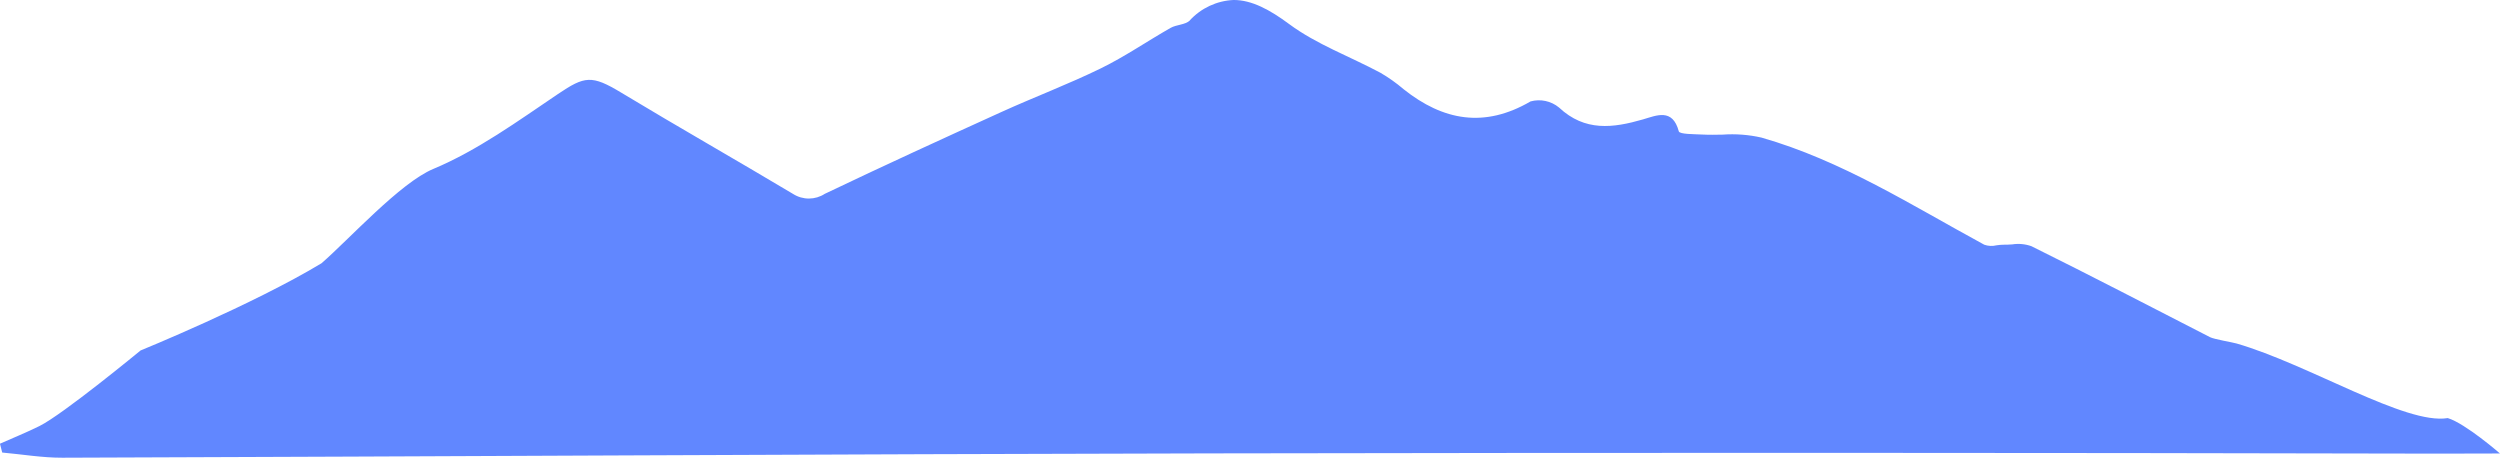 <svg xmlns="http://www.w3.org/2000/svg" xmlns:xlink="http://www.w3.org/1999/xlink" width="254.712" height="46.635" viewBox="0 0 254.712 46.635">
  <defs>
    <clipPath id="clip-path">
      <path id="Path_1" data-name="Path 1" d="M2075.289,1291.391c-.469.444-1.357.41-1.962.753-2.38,1.352-4.65,2.922-7.1,4.12-3.31,1.618-6.771,2.921-10.128,4.445-6.02,2.734-12.033,5.487-18,8.34a2.985,2.985,0,0,1-3.224.019c-5.821-3.478-11.72-6.827-17.525-10.331-3-1.812-3.715-1.693-6.431.139-4.105,2.768-8.2,5.751-12.718,7.641-3.362,1.406-8.591,7.184-11.381,9.607-7.012,4.231-18.436,8.885-18.436,8.885s-7.9,6.512-10.3,7.7c-1.315.654-2.682,1.2-4.026,1.8q.114.449.229.9c2.043.184,4.088.534,6.13.527,39.049-.128,78.1-.365,117.148-.441q62.488-.121,124.977.025c2.178,0,6.228-.015,6.228-.015s-3.518-3.061-5.319-3.607c-4.292.725-14.153-5.468-21.519-7.6-.456-.131-2.267-.423-2.7-.643-6.06-3.105-12.1-6.25-18.2-9.27a3.985,3.985,0,0,0-1.955-.183c-.294.019-.588.037-.869.032a4.991,4.991,0,0,0-.726.06,2.174,2.174,0,0,1-1.255-.06c-7.391-4.012-14.526-8.579-22.7-10.915a13.544,13.544,0,0,0-3.963-.3c-.688.014-1.377.027-2.053-.009-.839-.045-2.325-.021-2.405-.325-.643-2.4-2.285-1.611-3.647-1.218-3.062.884-5.917,1.259-8.556-1.21a3.22,3.22,0,0,0-2.9-.623c-4.688,2.733-8.9,1.975-12.95-1.255a15.936,15.936,0,0,0-2.347-1.663c-3.1-1.66-6.508-2.893-9.3-4.963-1.966-1.458-3.8-2.453-5.653-2.453a6.463,6.463,0,0,0-4.48,2.089" transform="translate(-1954.062 -1289.302)" fill="#6187ff"/>
    </clipPath>
  </defs>
  <g id="Group_11" data-name="Group 11" transform="translate(0 0)">
    <g id="Group_10" data-name="Group 10" clip-path="url(#clip-path)">
      <rect id="Rectangle_96" data-name="Rectangle 96" width="254.712" height="46.641" transform="translate(0)" fill="#6187ff"/>
    </g>
  </g>
</svg>
